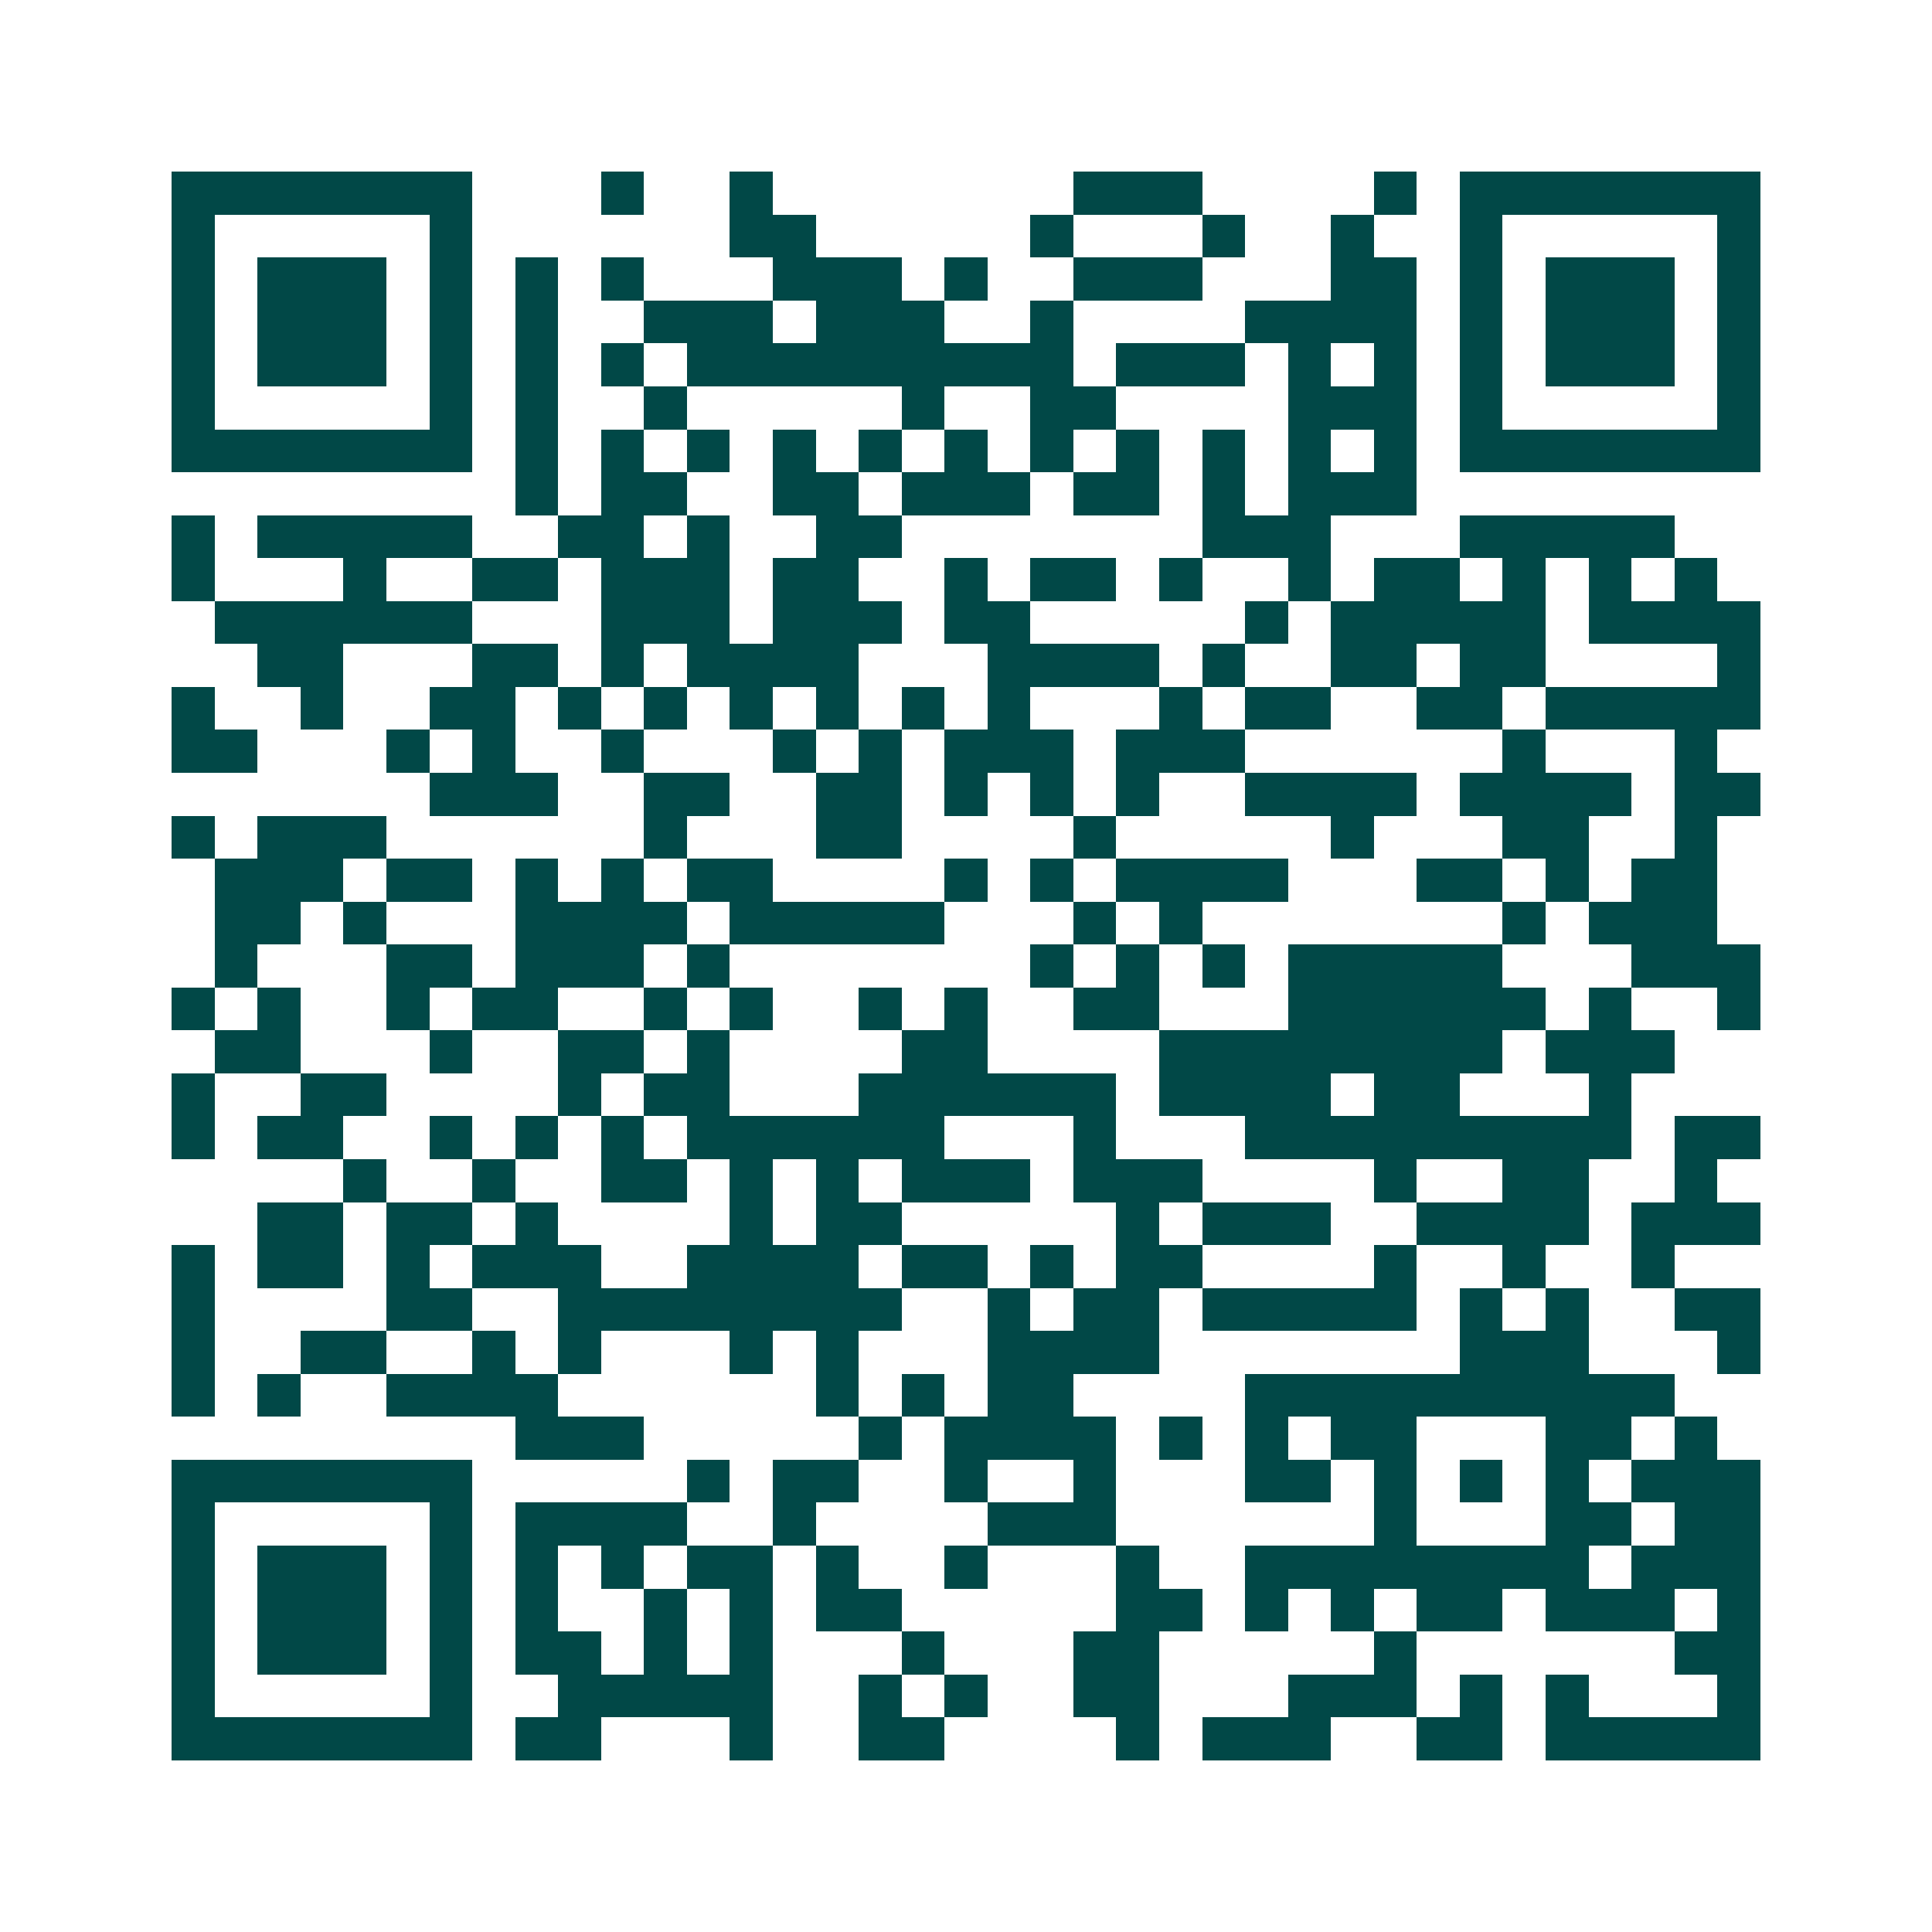 <svg xmlns="http://www.w3.org/2000/svg" width="200" height="200" viewBox="0 0 45 45" shape-rendering="crispEdges"><path fill="#ffffff" d="M0 0h45v45H0z"/><path stroke="#014847" d="M4 4.5h7m3 0h1m2 0h1m7 0h3m4 0h1m1 0h7M4 5.5h1m5 0h1m6 0h2m5 0h1m3 0h1m2 0h1m2 0h1m5 0h1M4 6.5h1m1 0h3m1 0h1m1 0h1m1 0h1m3 0h3m1 0h1m2 0h3m3 0h2m1 0h1m1 0h3m1 0h1M4 7.5h1m1 0h3m1 0h1m1 0h1m2 0h3m1 0h3m2 0h1m4 0h4m1 0h1m1 0h3m1 0h1M4 8.5h1m1 0h3m1 0h1m1 0h1m1 0h1m1 0h9m1 0h3m1 0h1m1 0h1m1 0h1m1 0h3m1 0h1M4 9.5h1m5 0h1m1 0h1m2 0h1m5 0h1m2 0h2m4 0h3m1 0h1m5 0h1M4 10.5h7m1 0h1m1 0h1m1 0h1m1 0h1m1 0h1m1 0h1m1 0h1m1 0h1m1 0h1m1 0h1m1 0h1m1 0h7M12 11.5h1m1 0h2m2 0h2m1 0h3m1 0h2m1 0h1m1 0h3M4 12.5h1m1 0h5m2 0h2m1 0h1m2 0h2m7 0h3m3 0h5M4 13.5h1m3 0h1m2 0h2m1 0h3m1 0h2m2 0h1m1 0h2m1 0h1m2 0h1m1 0h2m1 0h1m1 0h1m1 0h1M5 14.5h6m3 0h3m1 0h3m1 0h2m5 0h1m1 0h5m1 0h4M6 15.5h2m3 0h2m1 0h1m1 0h4m3 0h4m1 0h1m2 0h2m1 0h2m4 0h1M4 16.5h1m2 0h1m2 0h2m1 0h1m1 0h1m1 0h1m1 0h1m1 0h1m1 0h1m3 0h1m1 0h2m2 0h2m1 0h5M4 17.5h2m3 0h1m1 0h1m2 0h1m3 0h1m1 0h1m1 0h3m1 0h3m6 0h1m3 0h1M10 18.5h3m2 0h2m2 0h2m1 0h1m1 0h1m1 0h1m2 0h4m1 0h4m1 0h2M4 19.5h1m1 0h3m6 0h1m3 0h2m4 0h1m5 0h1m3 0h2m2 0h1M5 20.5h3m1 0h2m1 0h1m1 0h1m1 0h2m4 0h1m1 0h1m1 0h4m3 0h2m1 0h1m1 0h2M5 21.5h2m1 0h1m3 0h4m1 0h5m3 0h1m1 0h1m7 0h1m1 0h3M5 22.5h1m3 0h2m1 0h3m1 0h1m7 0h1m1 0h1m1 0h1m1 0h5m3 0h3M4 23.5h1m1 0h1m2 0h1m1 0h2m2 0h1m1 0h1m2 0h1m1 0h1m2 0h2m3 0h6m1 0h1m2 0h1M5 24.5h2m3 0h1m2 0h2m1 0h1m4 0h2m4 0h8m1 0h3M4 25.5h1m2 0h2m4 0h1m1 0h2m3 0h6m1 0h4m1 0h2m3 0h1M4 26.5h1m1 0h2m2 0h1m1 0h1m1 0h1m1 0h6m3 0h1m3 0h9m1 0h2M8 27.5h1m2 0h1m2 0h2m1 0h1m1 0h1m1 0h3m1 0h3m4 0h1m2 0h2m2 0h1M6 28.5h2m1 0h2m1 0h1m4 0h1m1 0h2m5 0h1m1 0h3m2 0h4m1 0h3M4 29.5h1m1 0h2m1 0h1m1 0h3m2 0h4m1 0h2m1 0h1m1 0h2m4 0h1m2 0h1m2 0h1M4 30.5h1m4 0h2m2 0h8m2 0h1m1 0h2m1 0h5m1 0h1m1 0h1m2 0h2M4 31.5h1m2 0h2m2 0h1m1 0h1m3 0h1m1 0h1m3 0h4m7 0h3m3 0h1M4 32.5h1m1 0h1m2 0h4m6 0h1m1 0h1m1 0h2m4 0h10M12 33.5h3m5 0h1m1 0h4m1 0h1m1 0h1m1 0h2m3 0h2m1 0h1M4 34.5h7m5 0h1m1 0h2m2 0h1m2 0h1m3 0h2m1 0h1m1 0h1m1 0h1m1 0h3M4 35.5h1m5 0h1m1 0h4m2 0h1m4 0h3m6 0h1m3 0h2m1 0h2M4 36.5h1m1 0h3m1 0h1m1 0h1m1 0h1m1 0h2m1 0h1m2 0h1m3 0h1m2 0h8m1 0h3M4 37.5h1m1 0h3m1 0h1m1 0h1m2 0h1m1 0h1m1 0h2m5 0h2m1 0h1m1 0h1m1 0h2m1 0h3m1 0h1M4 38.5h1m1 0h3m1 0h1m1 0h2m1 0h1m1 0h1m3 0h1m3 0h2m5 0h1m6 0h2M4 39.5h1m5 0h1m2 0h5m2 0h1m1 0h1m2 0h2m3 0h3m1 0h1m1 0h1m3 0h1M4 40.5h7m1 0h2m3 0h1m2 0h2m4 0h1m1 0h3m2 0h2m1 0h5"/></svg>
